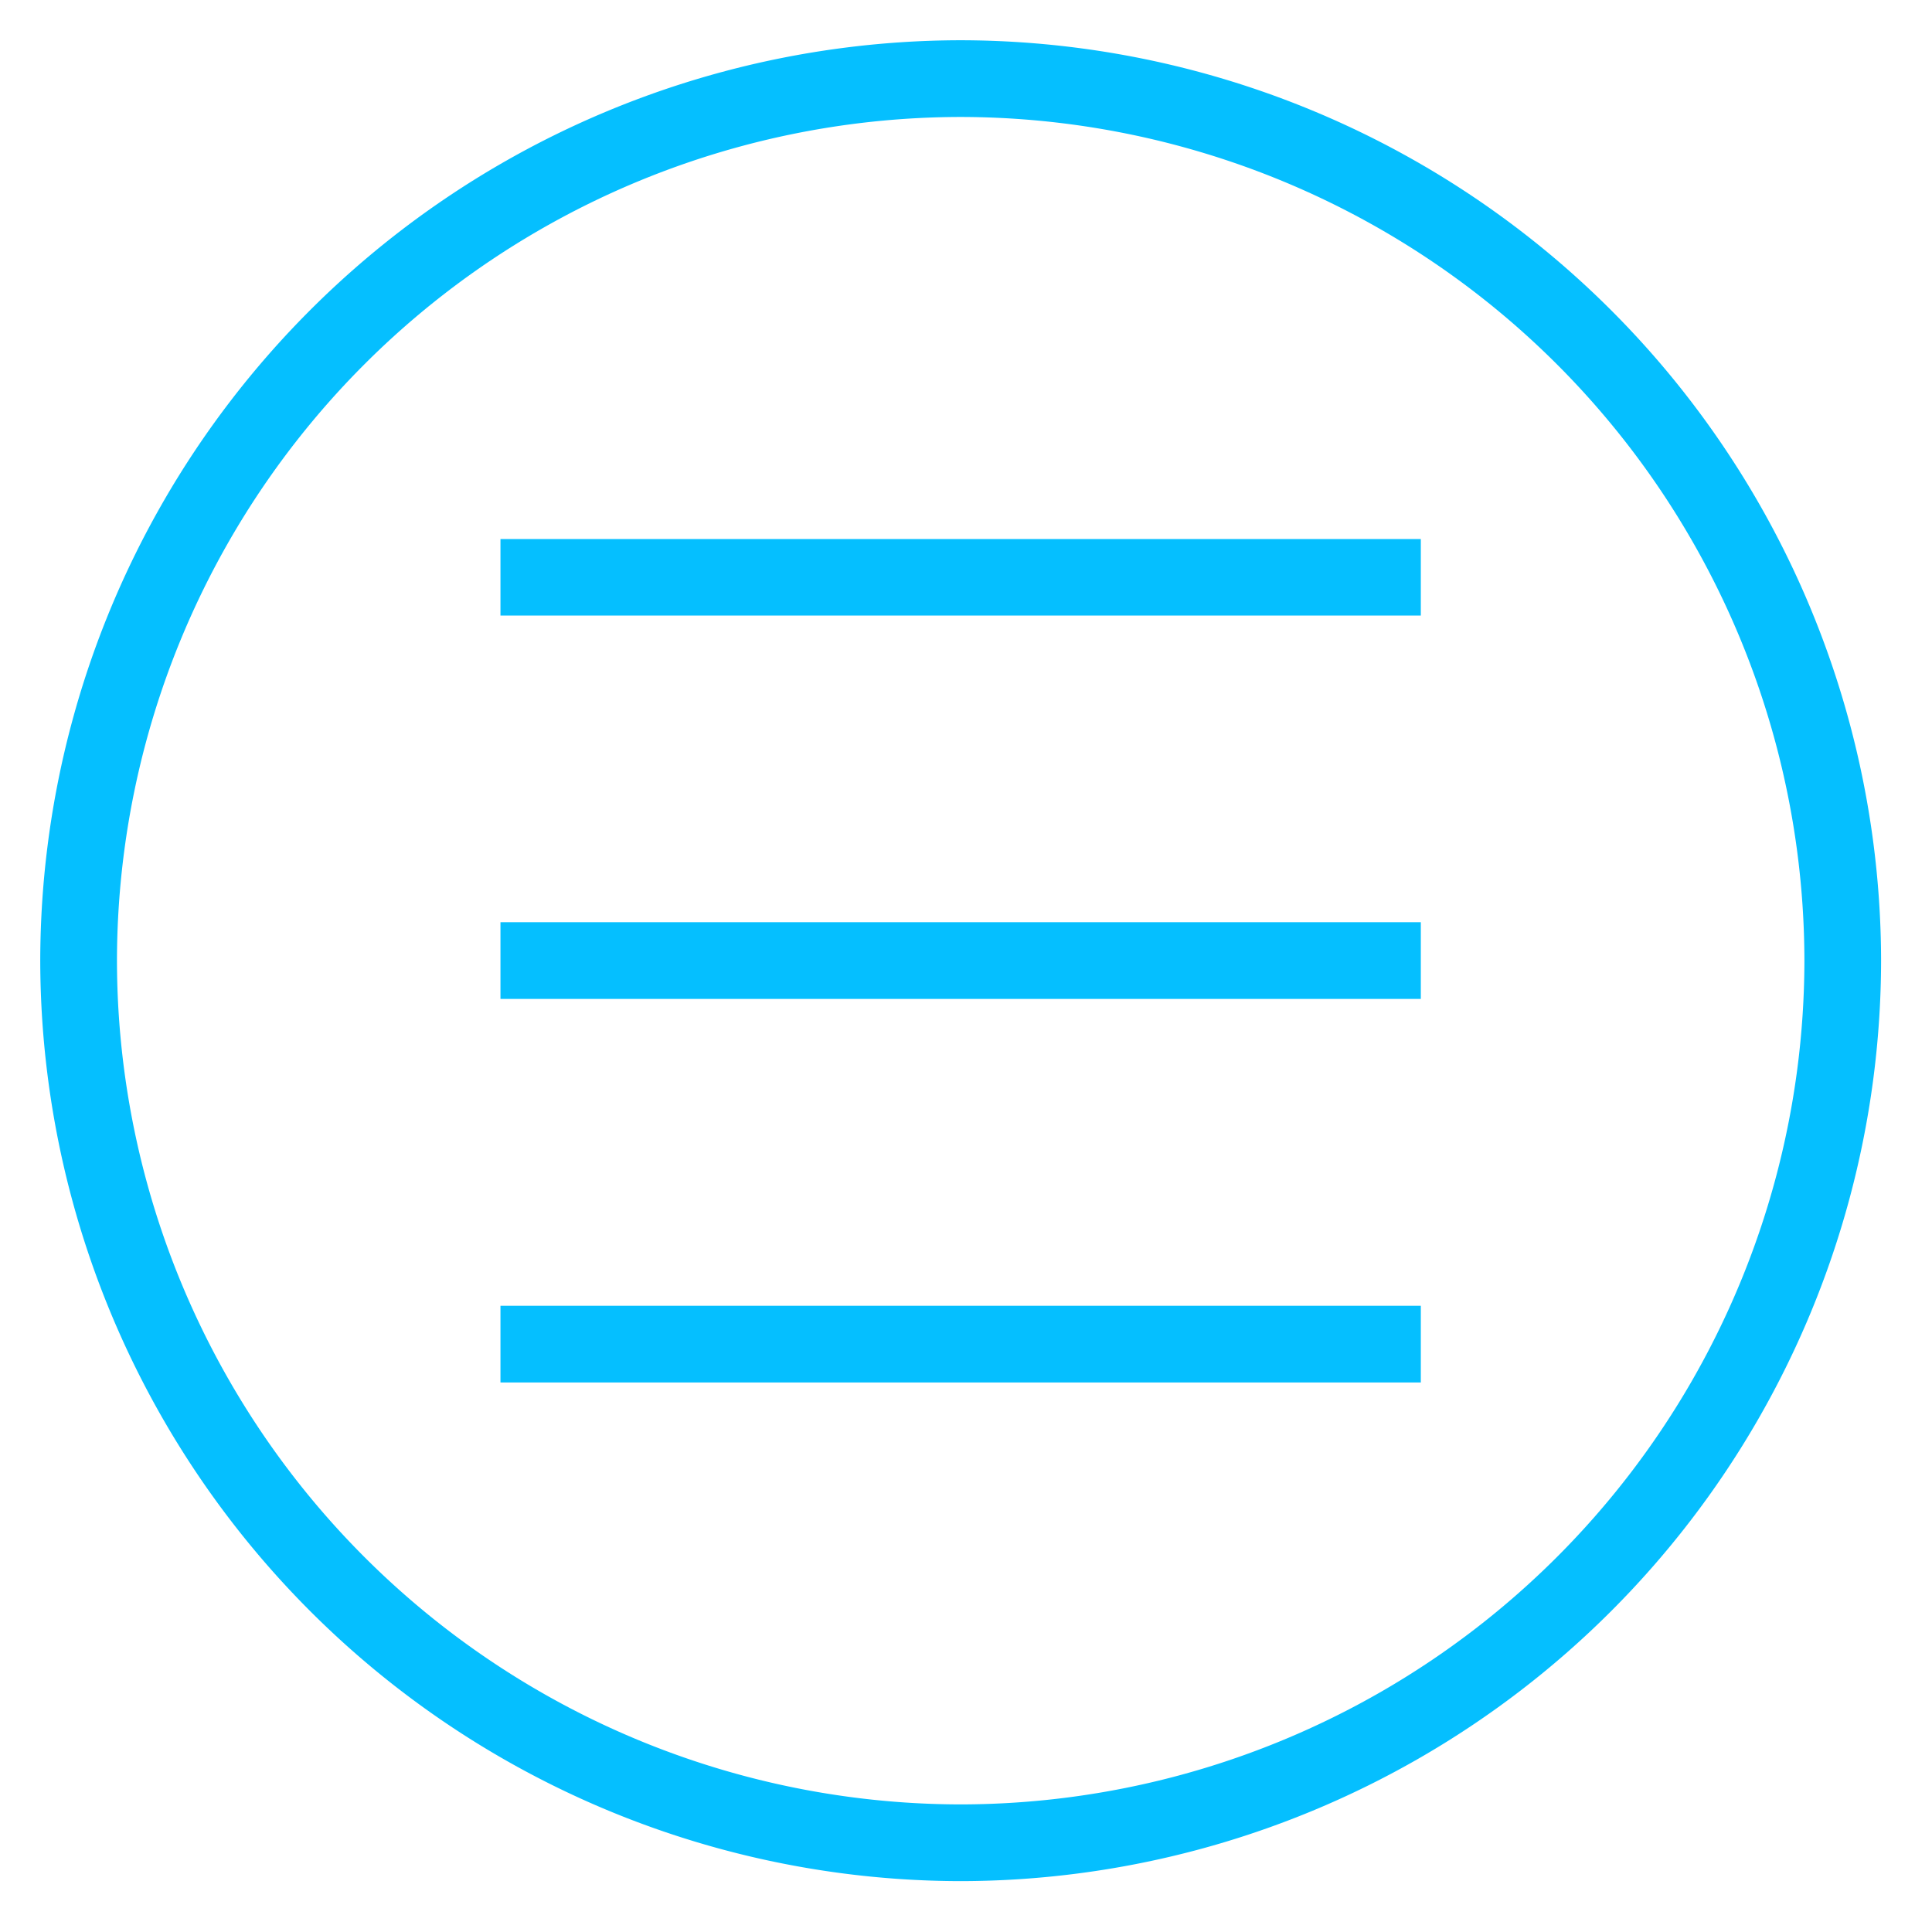 <svg xmlns="http://www.w3.org/2000/svg" xmlns:xlink="http://www.w3.org/1999/xlink" width="48" height="48" viewBox="0 0 48 48"><defs><clipPath id="b"><rect width="48" height="48"/></clipPath></defs><g id="a" clip-path="url(#b)"><path d="M13734-17720.135a22.894,22.894,0,0,1,22.865-22.865,22.9,22.9,0,0,1,22.87,22.865,22.9,22.9,0,0,1-22.87,22.871A22.9,22.9,0,0,1,13734-17720.135Zm1.906,0a20.987,20.987,0,0,0,20.959,20.965,20.988,20.988,0,0,0,20.965-20.965,20.987,20.987,0,0,0-20.965-20.959A20.985,20.985,0,0,0,13735.906-17720.135Zm9.528,10.482v-1.906h22.866v1.906Zm0-9.529v-1.906h22.866v1.906Zm0-9.525v-1.9h22.866v1.9Z" transform="translate(-13733 17744)" fill="#05bfff"/></g></svg>